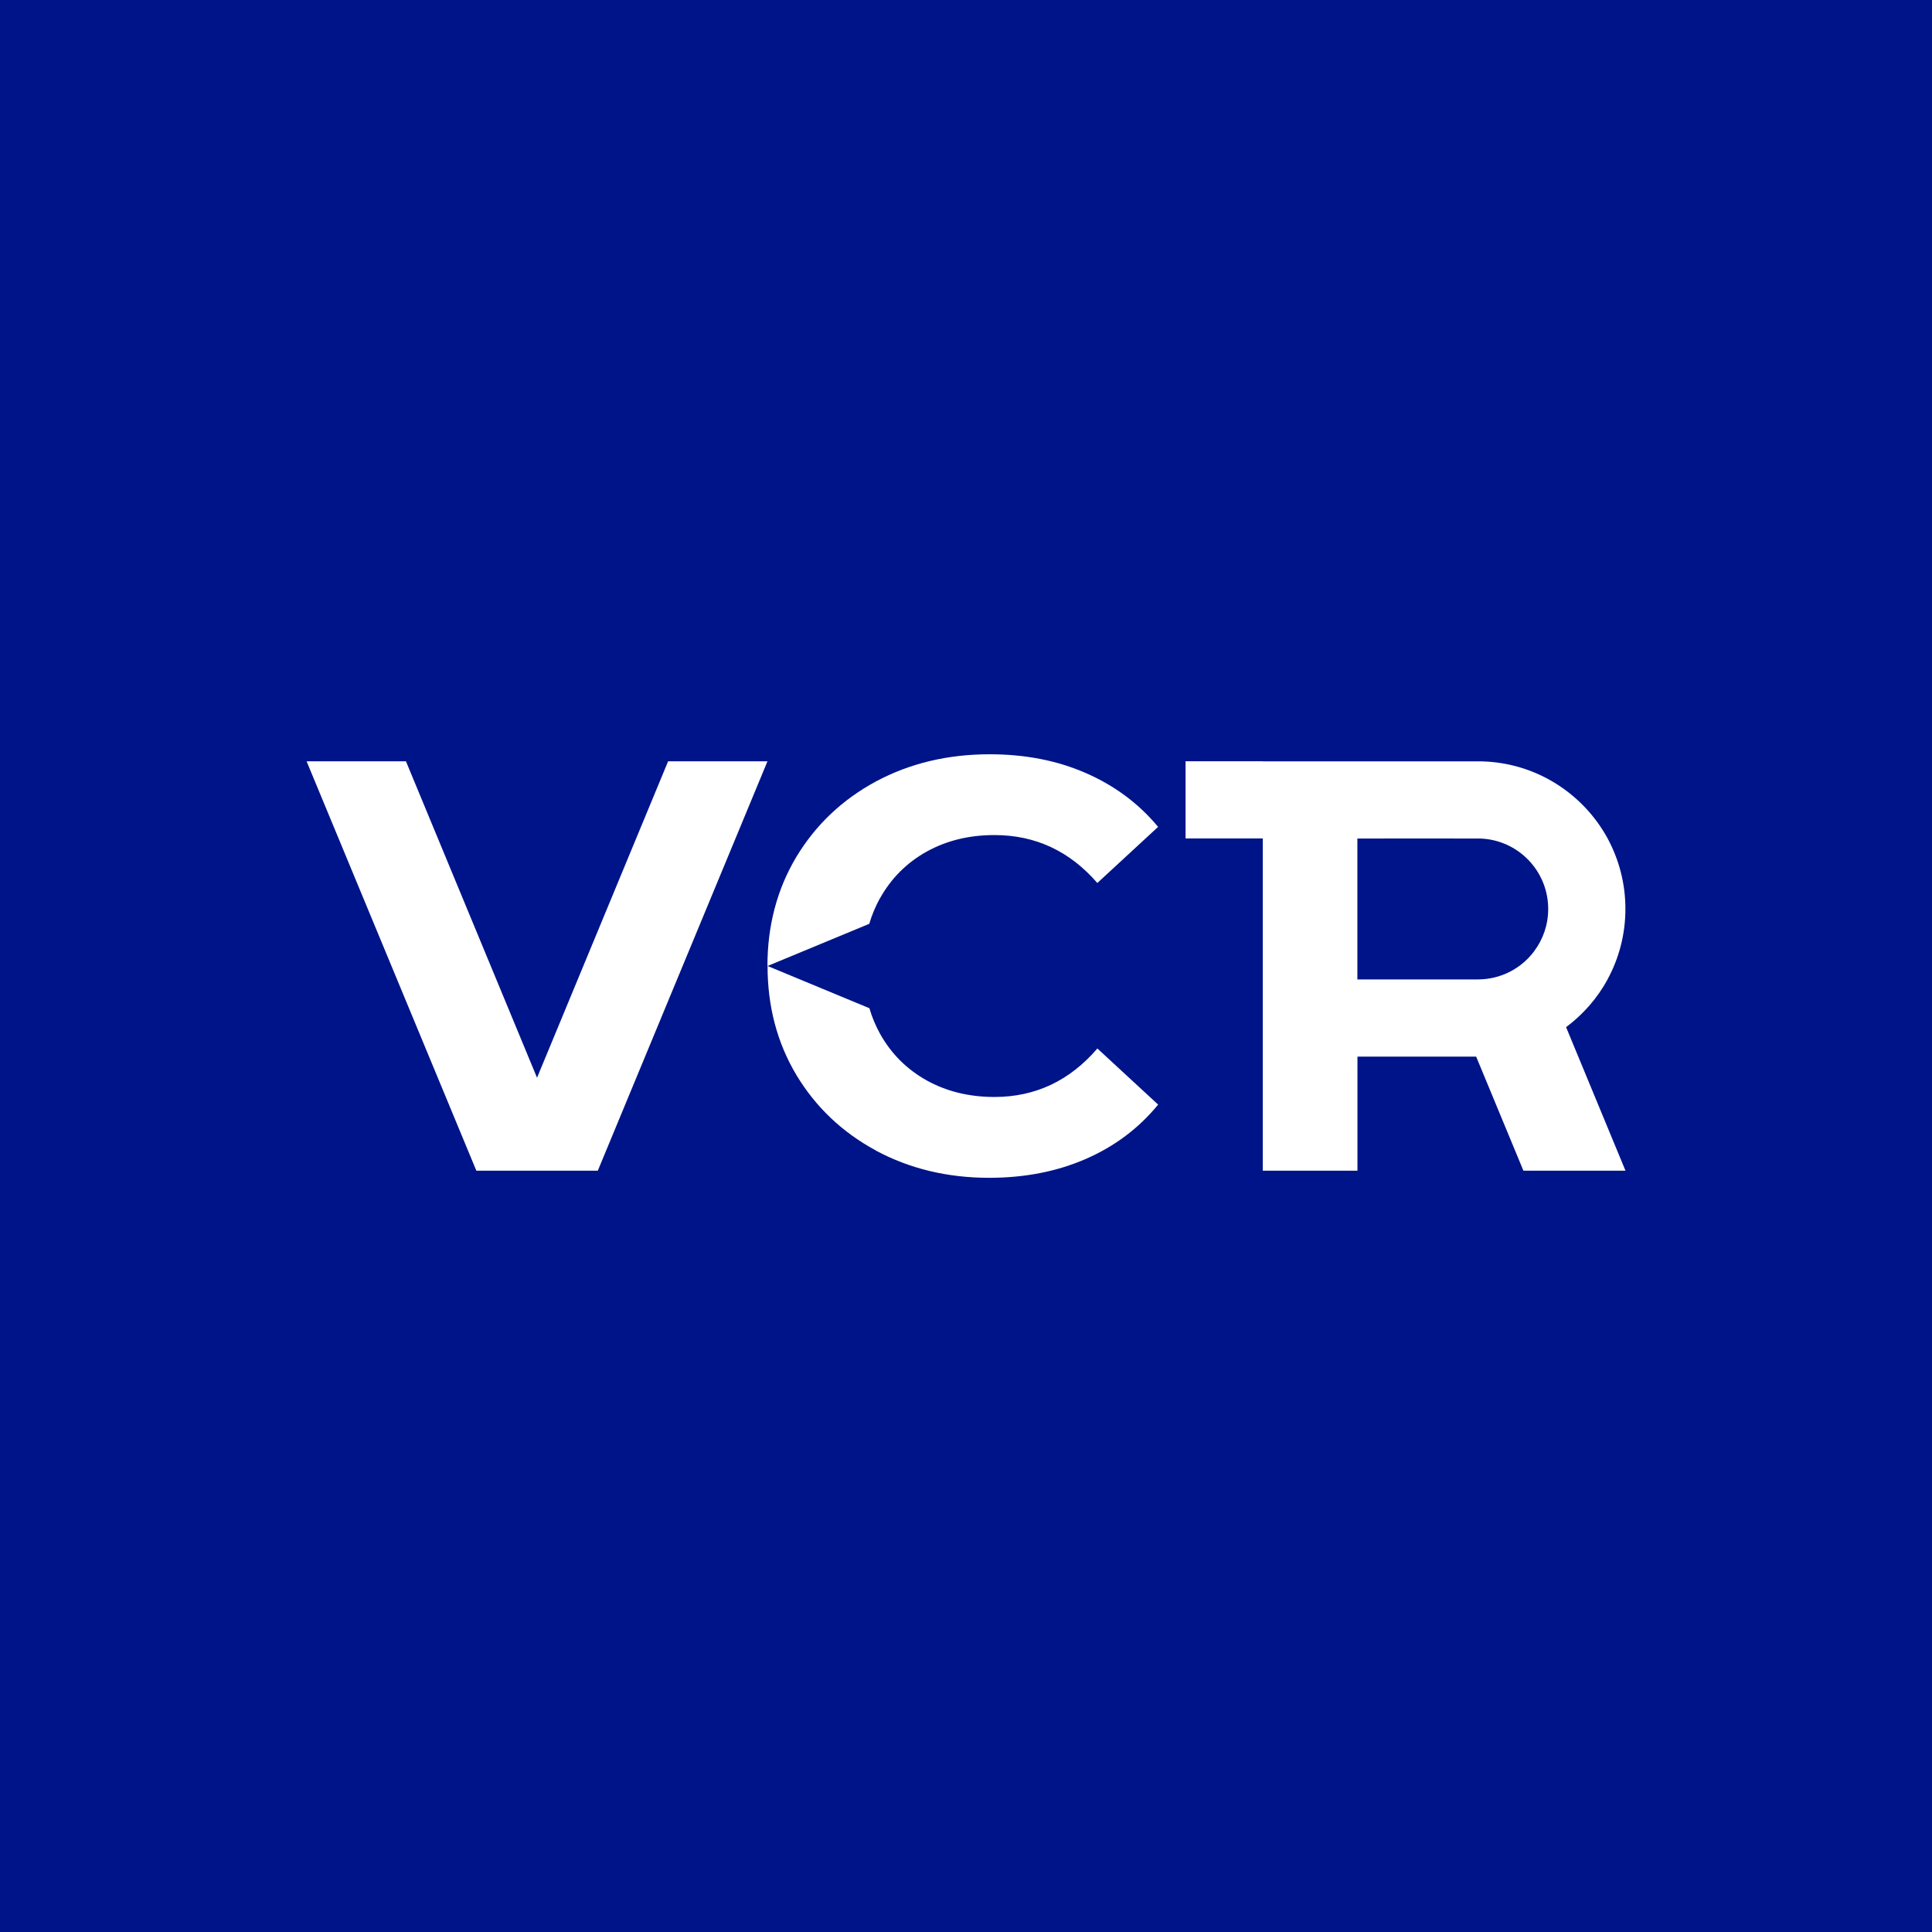 <?xml version="1.0" encoding="UTF-8"?>
<svg xmlns="http://www.w3.org/2000/svg" id="Capa_2" data-name="Capa 2" viewBox="0 0 512 512">
  <defs>
    <style>
      .cls-1 {
        fill: #fff;
      }

      .cls-2 {
        fill: #001489;
      }
    </style>
  </defs>
  <g id="Capa_1-2" data-name="Capa 1">
    <g>
      <rect class="cls-2" width="512" height="512"></rect>
      <g>
        <path class="cls-1" d="M233.22,238.03c2.96-5.28,7.06-9.38,12.33-12.33,5.28-2.93,11.25-4.4,17.97-4.4,10.86,0,19.93,4.22,27.29,12.7l16.1-14.87c-5.16-6.21-11.55-10.95-19.15-14.26-7.57-3.32-16.07-4.98-25.48-4.98-11.16,0-21.2,2.41-30.16,7.21-8.93,4.83-15.95,11.49-21.08,19.99-5.1,8.53-7.66,18.19-7.66,28.92l26.99-11.19c.69-2.38,1.66-4.64,2.83-6.79Z"></path>
        <path class="cls-1" d="M232.13,304.92c8.96,4.8,18.94,7.21,30.01,7.21,9.41,0,17.91-1.66,25.57-4.98,7.63-3.32,14.05-8.11,19.21-14.42l-16.1-14.87c-7.36,8.56-16.44,12.85-27.29,12.85-6.73,0-12.7-1.48-17.97-4.4-5.28-2.96-9.38-7.06-12.33-12.33-1.18-2.14-2.14-4.4-2.83-6.79l-26.99-11.19c0,10.74,2.56,20.39,7.66,28.92,5.13,8.5,12.15,15.17,21.08,19.99Z"></path>
        <polygon class="cls-1" points="177.06 201.75 142.32 285.61 107.58 201.75 81.25 201.75 126.24 310.25 158.42 310.25 203.39 201.75 177.06 201.75"></polygon>
        <path class="cls-1" d="M426.01,259.56c3.02-5.55,4.74-11.91,4.74-18.7s-1.72-13.09-4.7-18.64c-6.48-11.91-18.97-20.09-33.38-20.45h-58.02v-.03h-20.46v20.46h20.46v88.04h25.09v-30.22h31.46l12.52,30.22h27.05l-15.74-38.03c4.52-3.38,8.29-7.69,11.01-12.67ZM406.62,252.02c-3.38,4.58-8.84,7.54-14.99,7.54h-31.91v-37.34s32.33-.03,32.54,0c10.01.33,18.03,8.56,18.03,18.67,0,4.16-1.36,8.02-3.68,11.13Z"></path>
      </g>
    </g>
  </g>
</svg>
